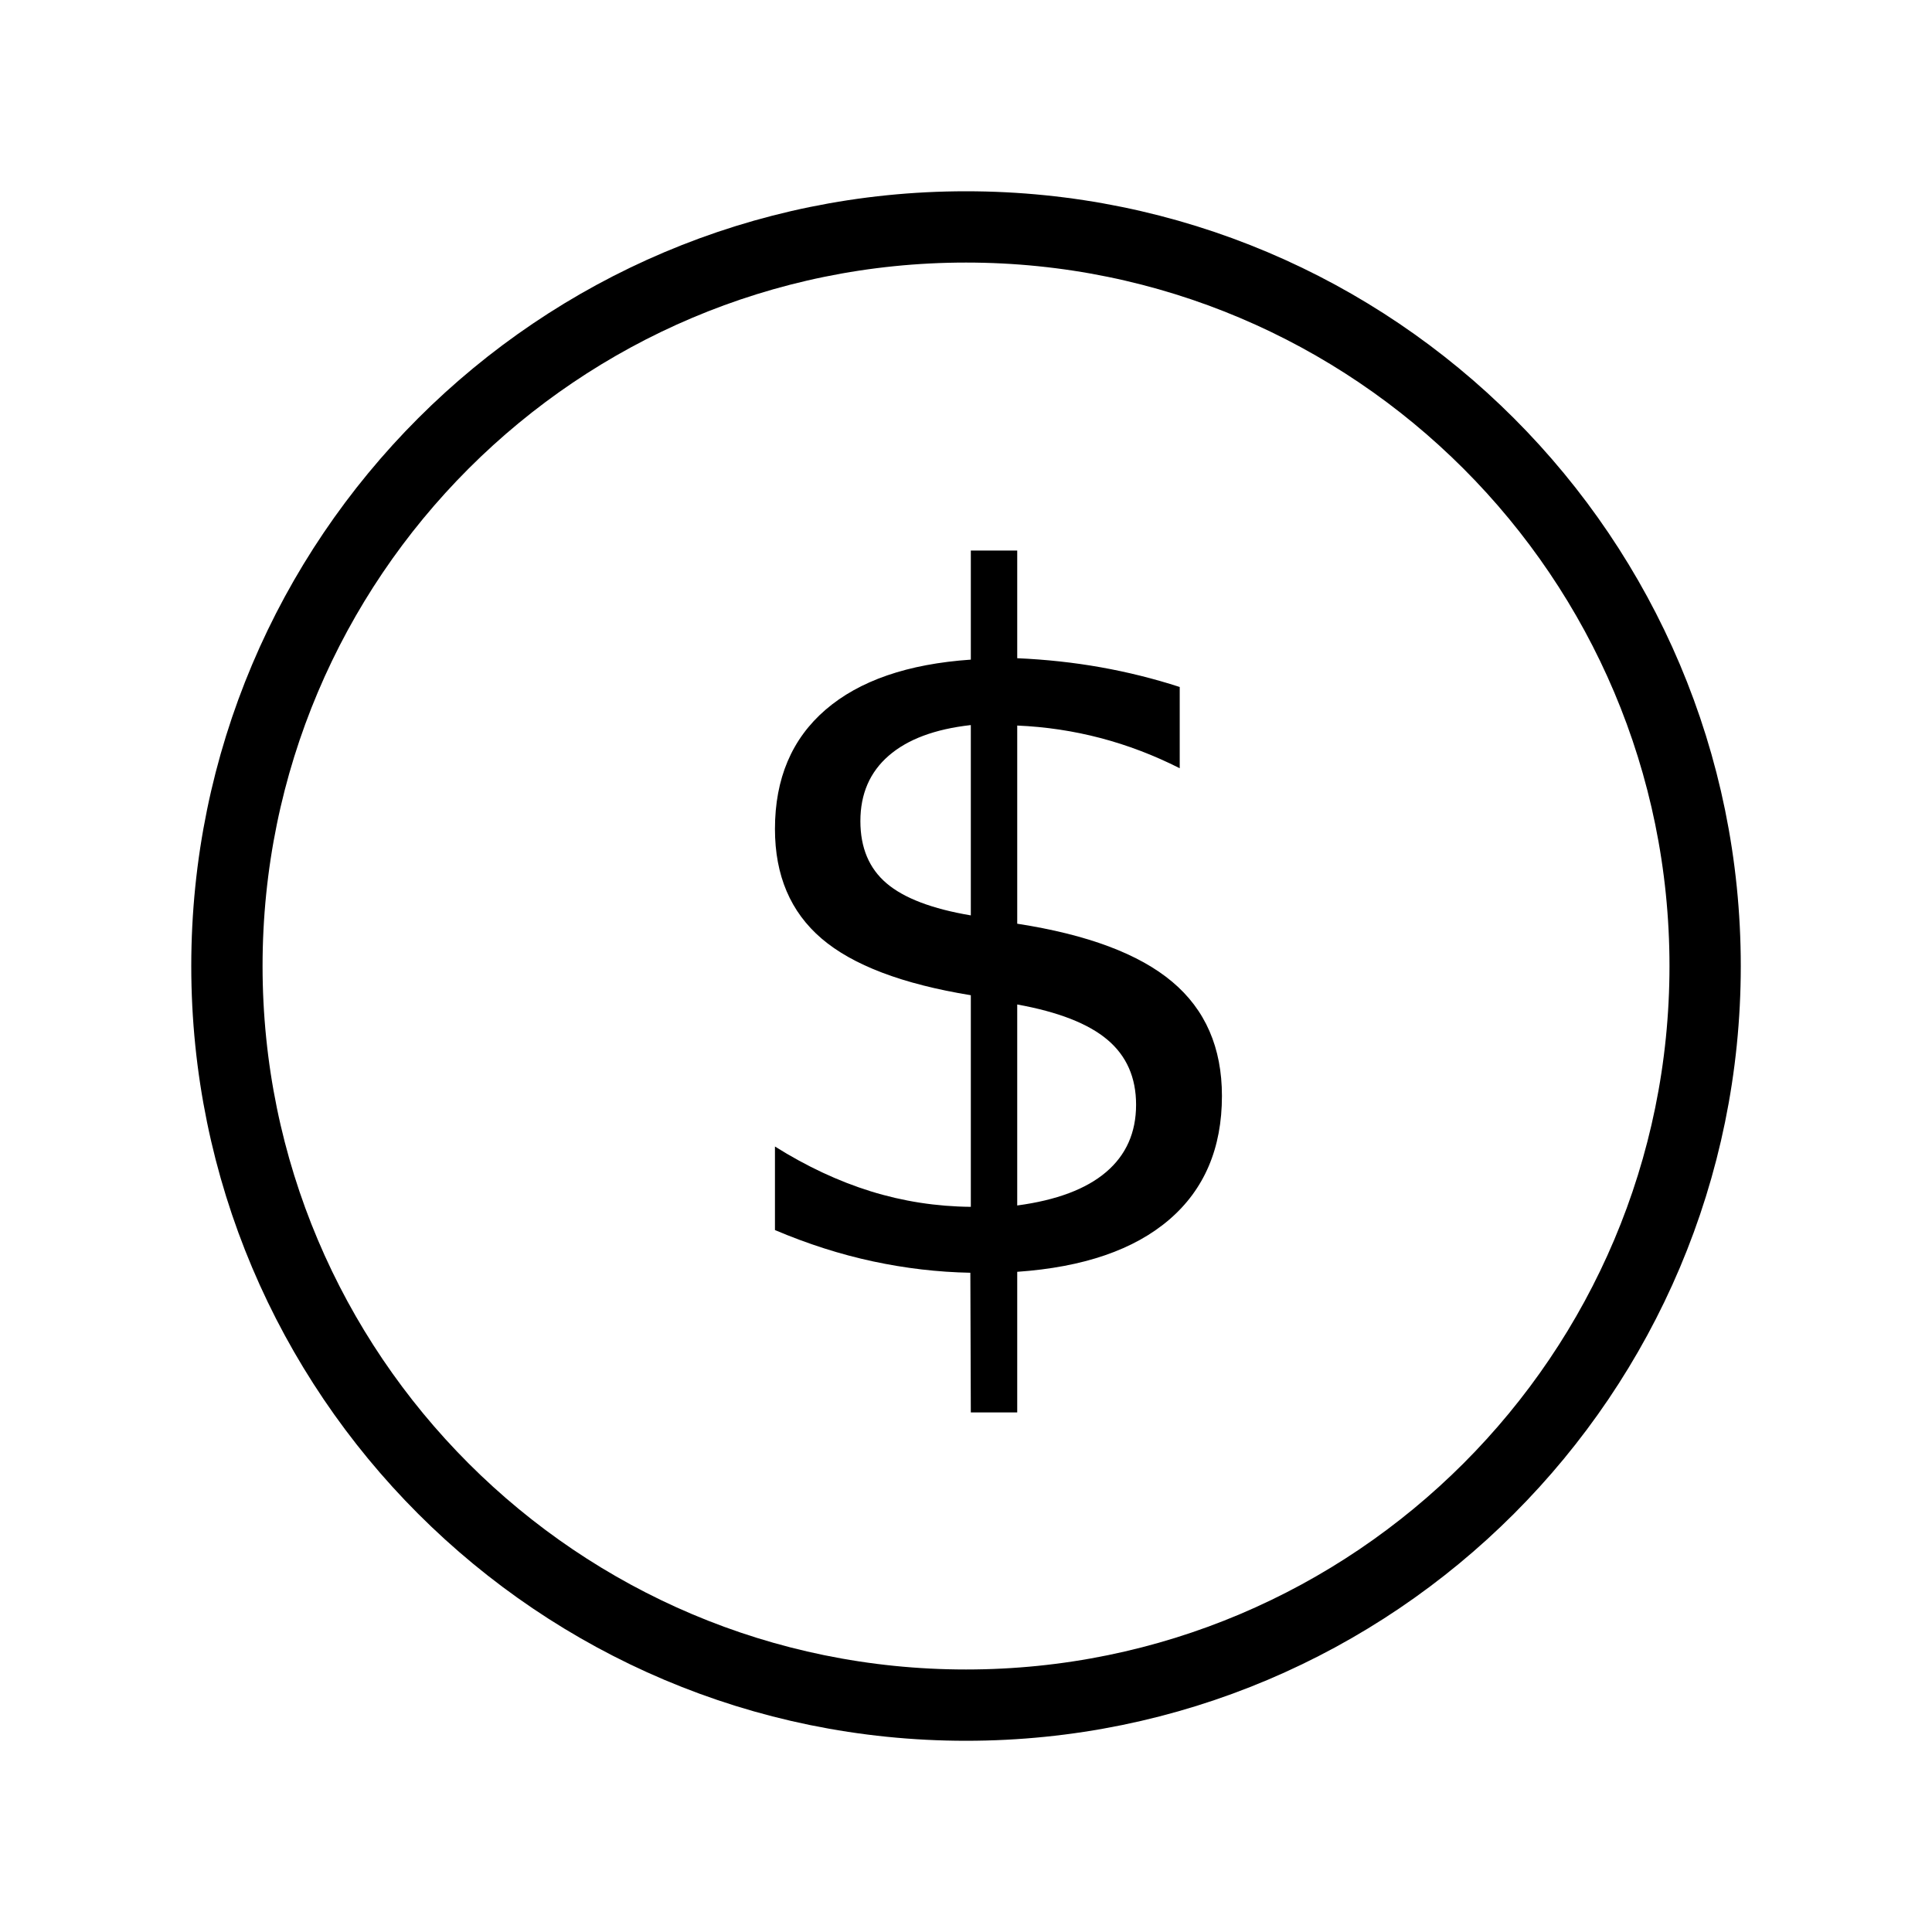 <?xml version="1.0" encoding="UTF-8"?>
<!-- Uploaded to: ICON Repo, www.svgrepo.com, Generator: ICON Repo Mixer Tools -->
<svg width="800px" height="800px" version="1.1" viewBox="144 144 512 512" xmlns="http://www.w3.org/2000/svg" xmlns:xlink="http://www.w3.org/1999/xlink">
 <defs>
  <symbol id="a" overflow="visible">
   <path d="m85.109 37.016h-12.297l-0.125-37.016c-8.605-0.164-17.215-1.172-25.828-3.016-8.605-1.844-17.258-4.609-25.953-8.297v-22.141c8.363 5.25 16.828 9.211 25.391 11.875 8.57 2.656 17.41 4.027 26.516 4.109v-56.078c-18.117-2.957-31.297-7.961-39.547-15.016-8.242-7.051-12.359-16.727-12.359-29.031 0-13.363 4.469-23.898 13.406-31.609 8.938-7.707 21.77-12.133 38.5-13.281v-28.906h12.297v28.531c7.633 0.336 15.016 1.137 22.141 2.406 7.133 1.273 14.109 3.012 20.922 5.219v21.531c-6.812-3.445-13.809-6.113-20.984-8-7.168-1.883-14.527-2.988-22.078-3.312v52.516c18.613 2.875 32.305 8.008 41.078 15.391 8.781 7.375 13.172 17.461 13.172 30.25 0 13.855-4.656 24.781-13.969 32.781-9.305 7.992-22.73 12.602-40.281 13.828zm-12.297-131.72v-50.438c-9.512 1.062-16.766 3.773-21.766 8.125-5 4.344-7.5 10.121-7.5 17.328 0 7.055 2.312 12.547 6.938 16.484 4.633 3.938 12.078 6.773 22.328 8.5zm12.297 23.609v53.266c10.414-1.395 18.27-4.348 23.562-8.859 5.289-4.508 7.938-10.457 7.938-17.844 0-7.207-2.527-12.941-7.578-17.203-5.043-4.269-13.016-7.391-23.922-9.359z"/>
  </symbol>
  <clipPath id="b">
   <path d="m148.09 148.09h503.81v503.81h-503.81z"/>
  </clipPath>
 </defs>
 <g clip-path="url(#b)">
  <path transform="matrix(6.298 0 0 6.298 148.09 148.09)" d="m71.1 40c0 17.176-13.924 31.1-31.1 31.1s-31.101-13.924-31.101-31.1 13.925-31.101 31.101-31.101 31.1 13.925 31.1 31.101" fill="none" stroke="#000000" stroke-miterlimit="10" stroke-width="3"/>
 </g>
 <g>
  <use x="328.465" y="481.293" xlink:href="#a"/>
 </g>
</svg>